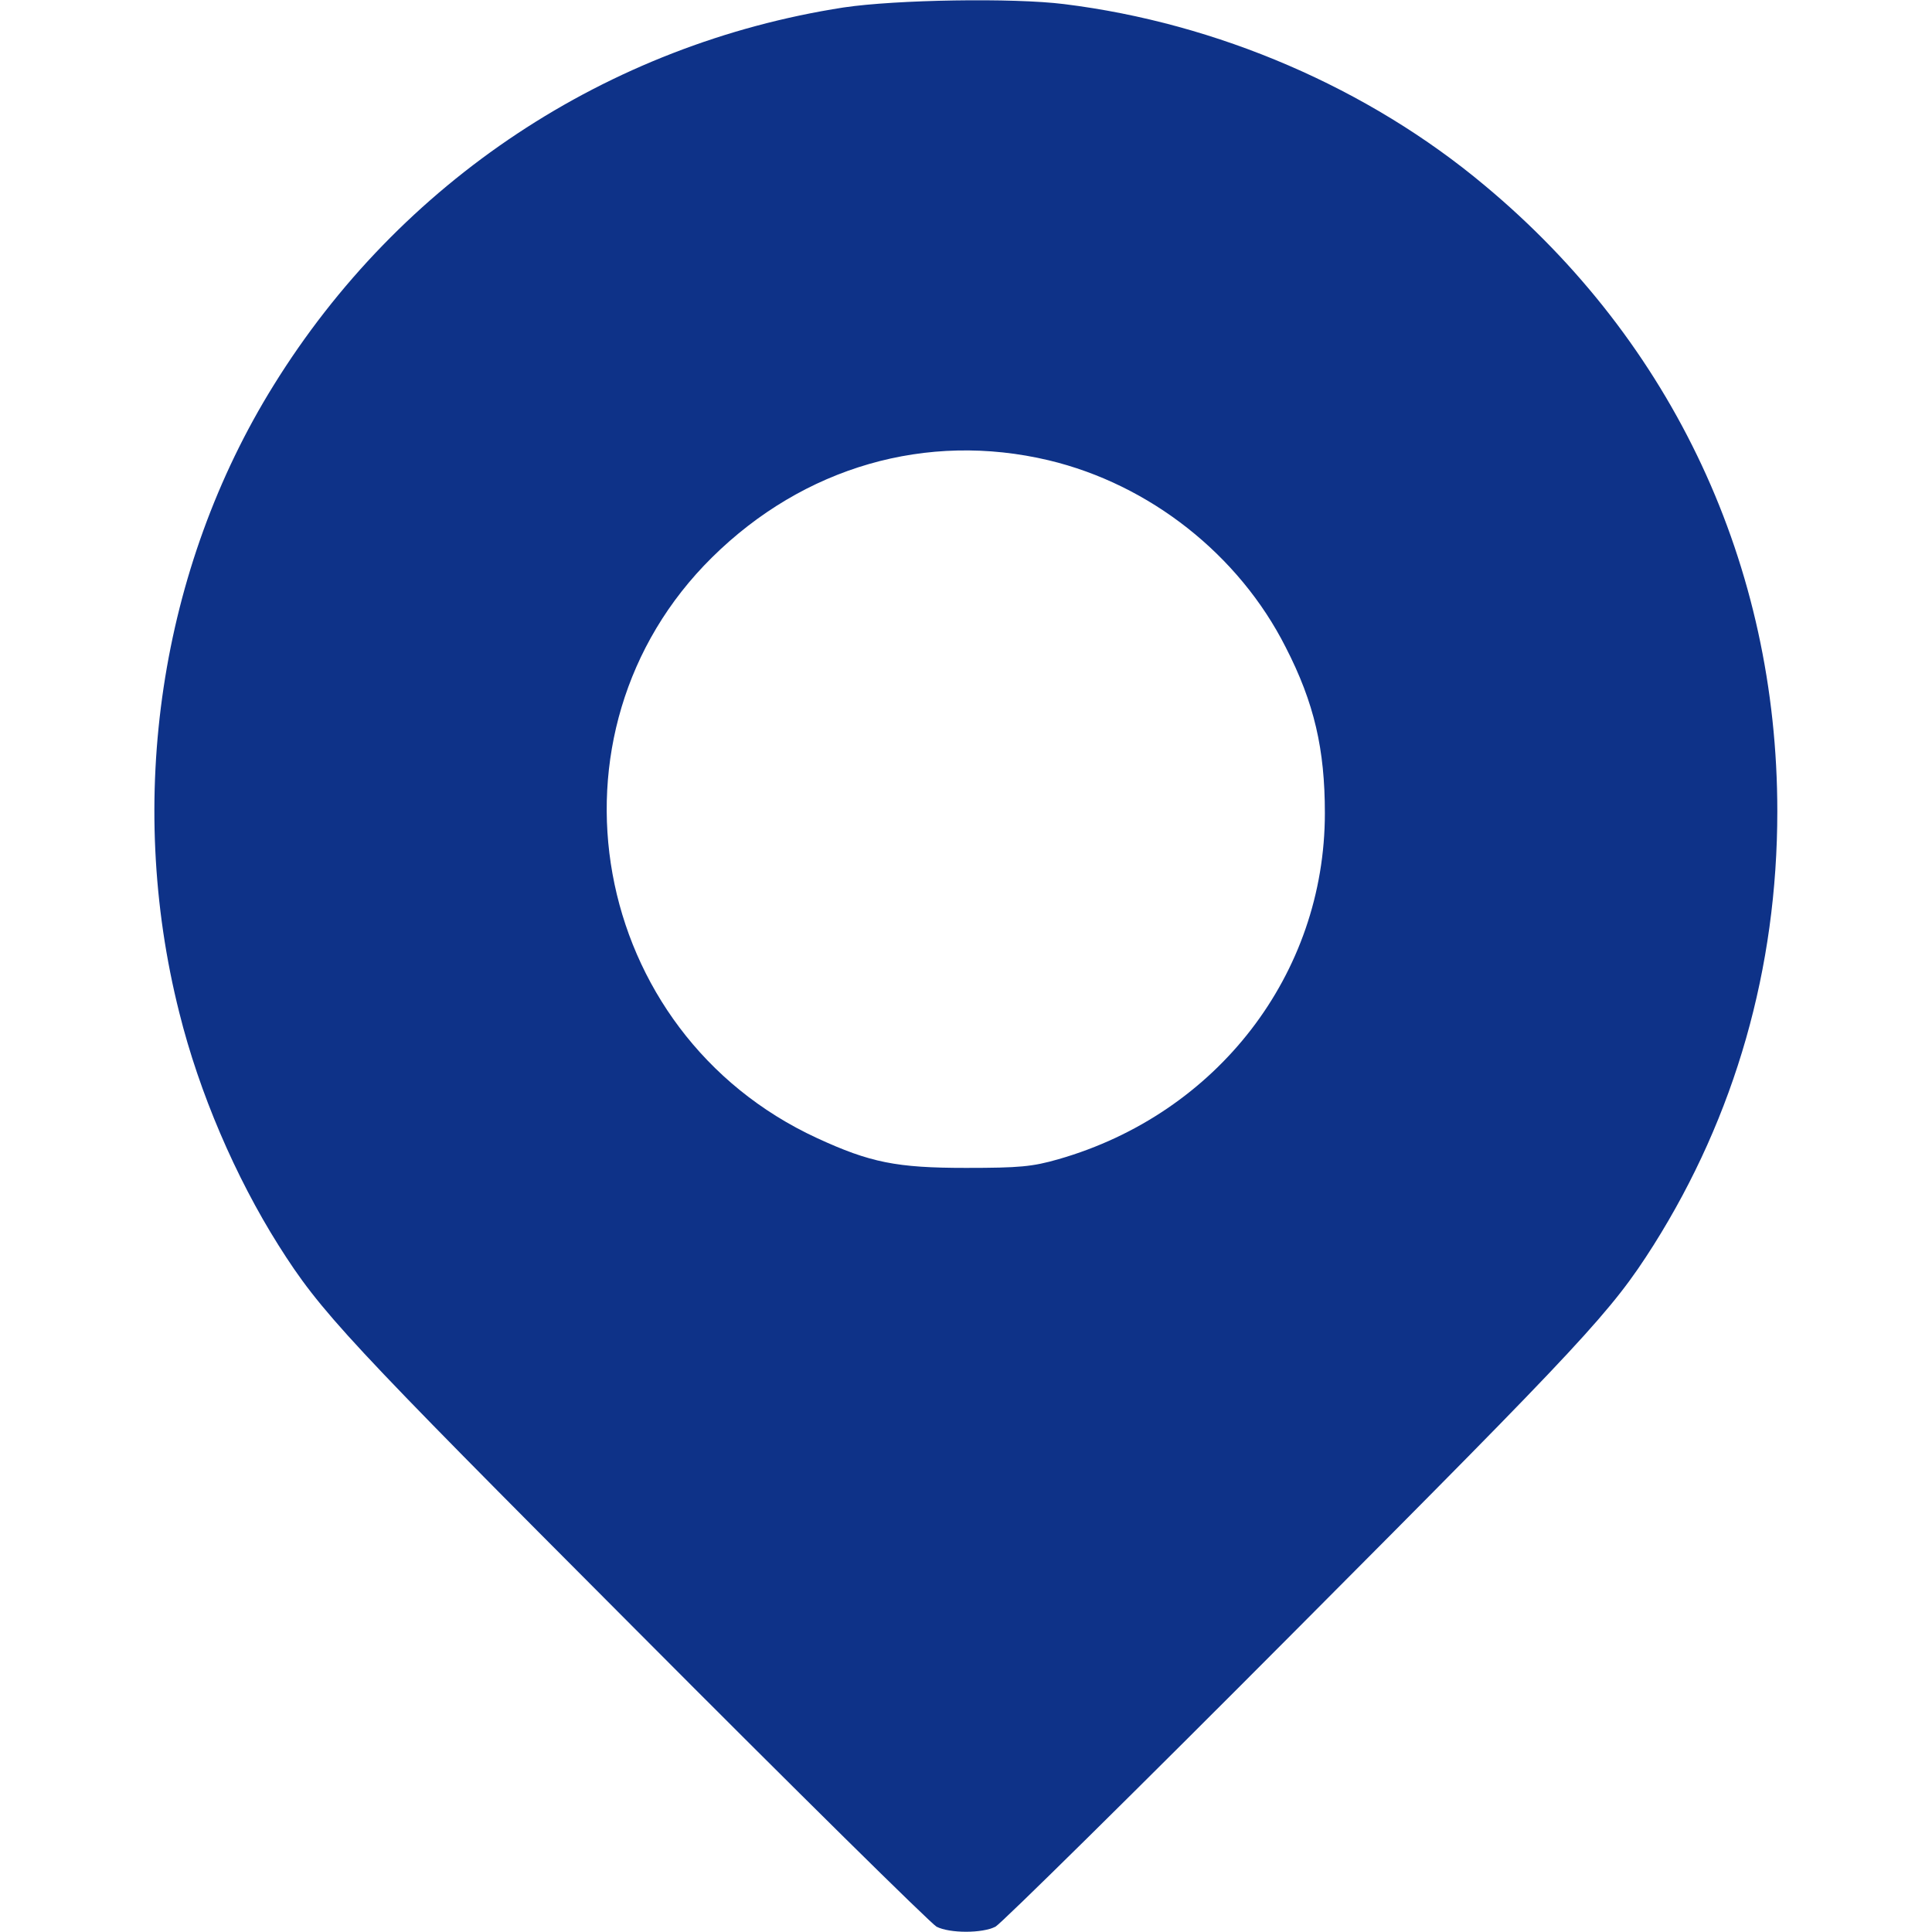 <?xml version="1.0" encoding="UTF-8"?> <svg xmlns="http://www.w3.org/2000/svg" width="16" height="16" viewBox="0 0 16 16" fill="none"><path d="M6.985 0.062C5.028 0.366 3.313 1.5 2.266 3.191C1.325 4.706 1.038 6.616 1.485 8.387C1.65 9.05 1.95 9.747 2.306 10.312C2.656 10.866 2.866 11.091 5.263 13.494C6.588 14.825 7.71 15.931 7.756 15.956C7.866 16.012 8.135 16.012 8.244 15.956C8.291 15.931 9.413 14.825 10.738 13.494C13.132 11.091 13.344 10.863 13.694 10.312C14.369 9.241 14.719 8.019 14.719 6.719C14.719 4.684 13.857 2.837 12.297 1.537C11.332 0.728 10.082 0.191 8.813 0.034C8.391 -0.019 7.419 -0.003 6.985 0.062ZM8.685 3.812C9.522 4.012 10.26 4.594 10.647 5.359C10.885 5.822 10.972 6.206 10.972 6.734C10.972 8.066 10.082 9.222 8.766 9.6C8.55 9.662 8.444 9.672 8 9.672C7.425 9.672 7.206 9.628 6.766 9.425C4.878 8.553 4.428 6.066 5.897 4.616C6.656 3.866 7.675 3.572 8.685 3.812Z" fill="#0E3288"></path></svg> 